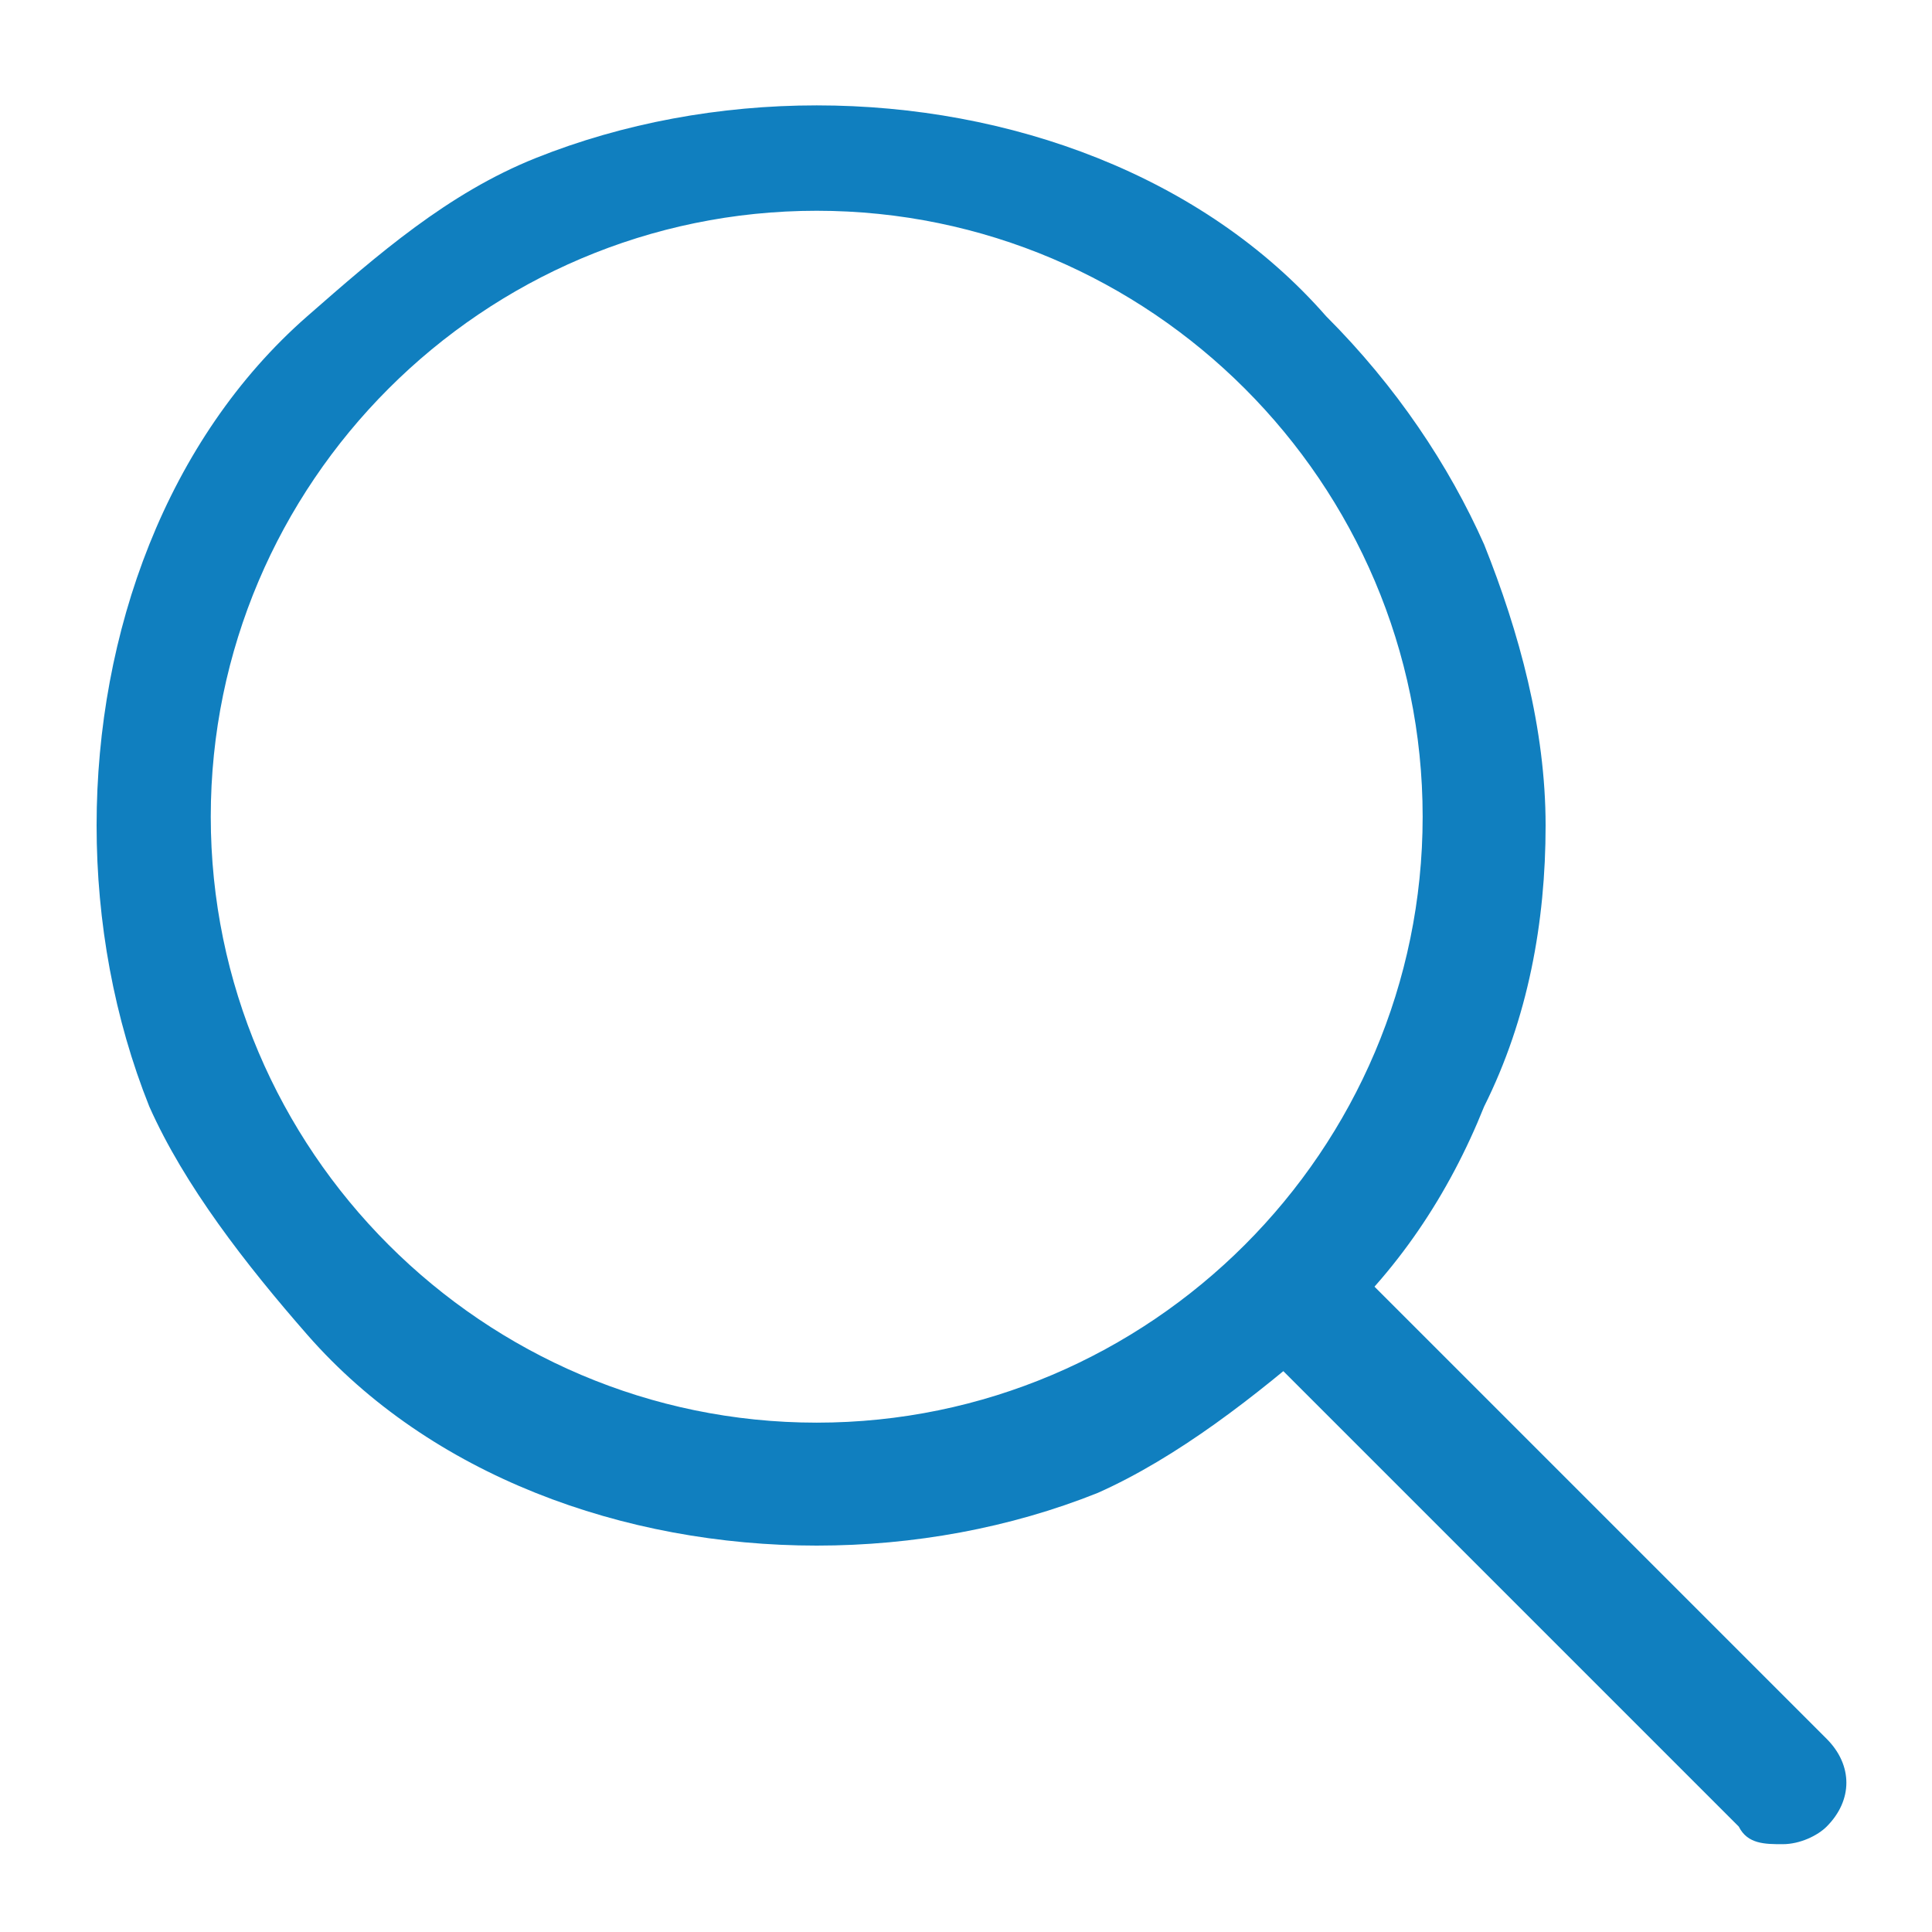<svg xmlns="http://www.w3.org/2000/svg" viewBox="0 0 22 22"><path fill="#107fbf" d="M6.1,17c-1-.4-1.9-1-2.6-1.8s-1.4-1.7-1.8-2.6c-.4-1-.6-2.1-.6-3.2s.2-2.2.6-3.2c.4-1,1-1.9,1.8-2.6s1.6-1.4,2.6-1.8c1-.4,2.1-.6,3.2-.6s2.2.2,3.2.6c1,.4,1.9,1,2.6,1.8.8.8,1.4,1.7,1.8,2.6.4,1,.7,2.1.7,3.2s-.2,2.2-.7,3.2c-.4,1-1,1.9-1.8,2.6s-1.7,1.4-2.6,1.8c-1,.4-2.1.6-3.2.6s-2.2-.2-3.2-.6ZM2.4,9.3c0,3.8,3.1,6.9,6.9,6.9s6.9-3.1,6.9-6.9-3.1-6.9-6.9-6.9c-3.8,0-6.9,3.1-6.9,6.9Z"/><path fill="#107fbf" d="M20.3,21c-.2,0-.4,0-.5-.2l-5.6-5.6c-.3-.3-.3-.7,0-1s.7-.3,1,0l5.6,5.6c.3.3.3.7,0,1-.1.1-.3.2-.5.2h0Z"/></svg>

